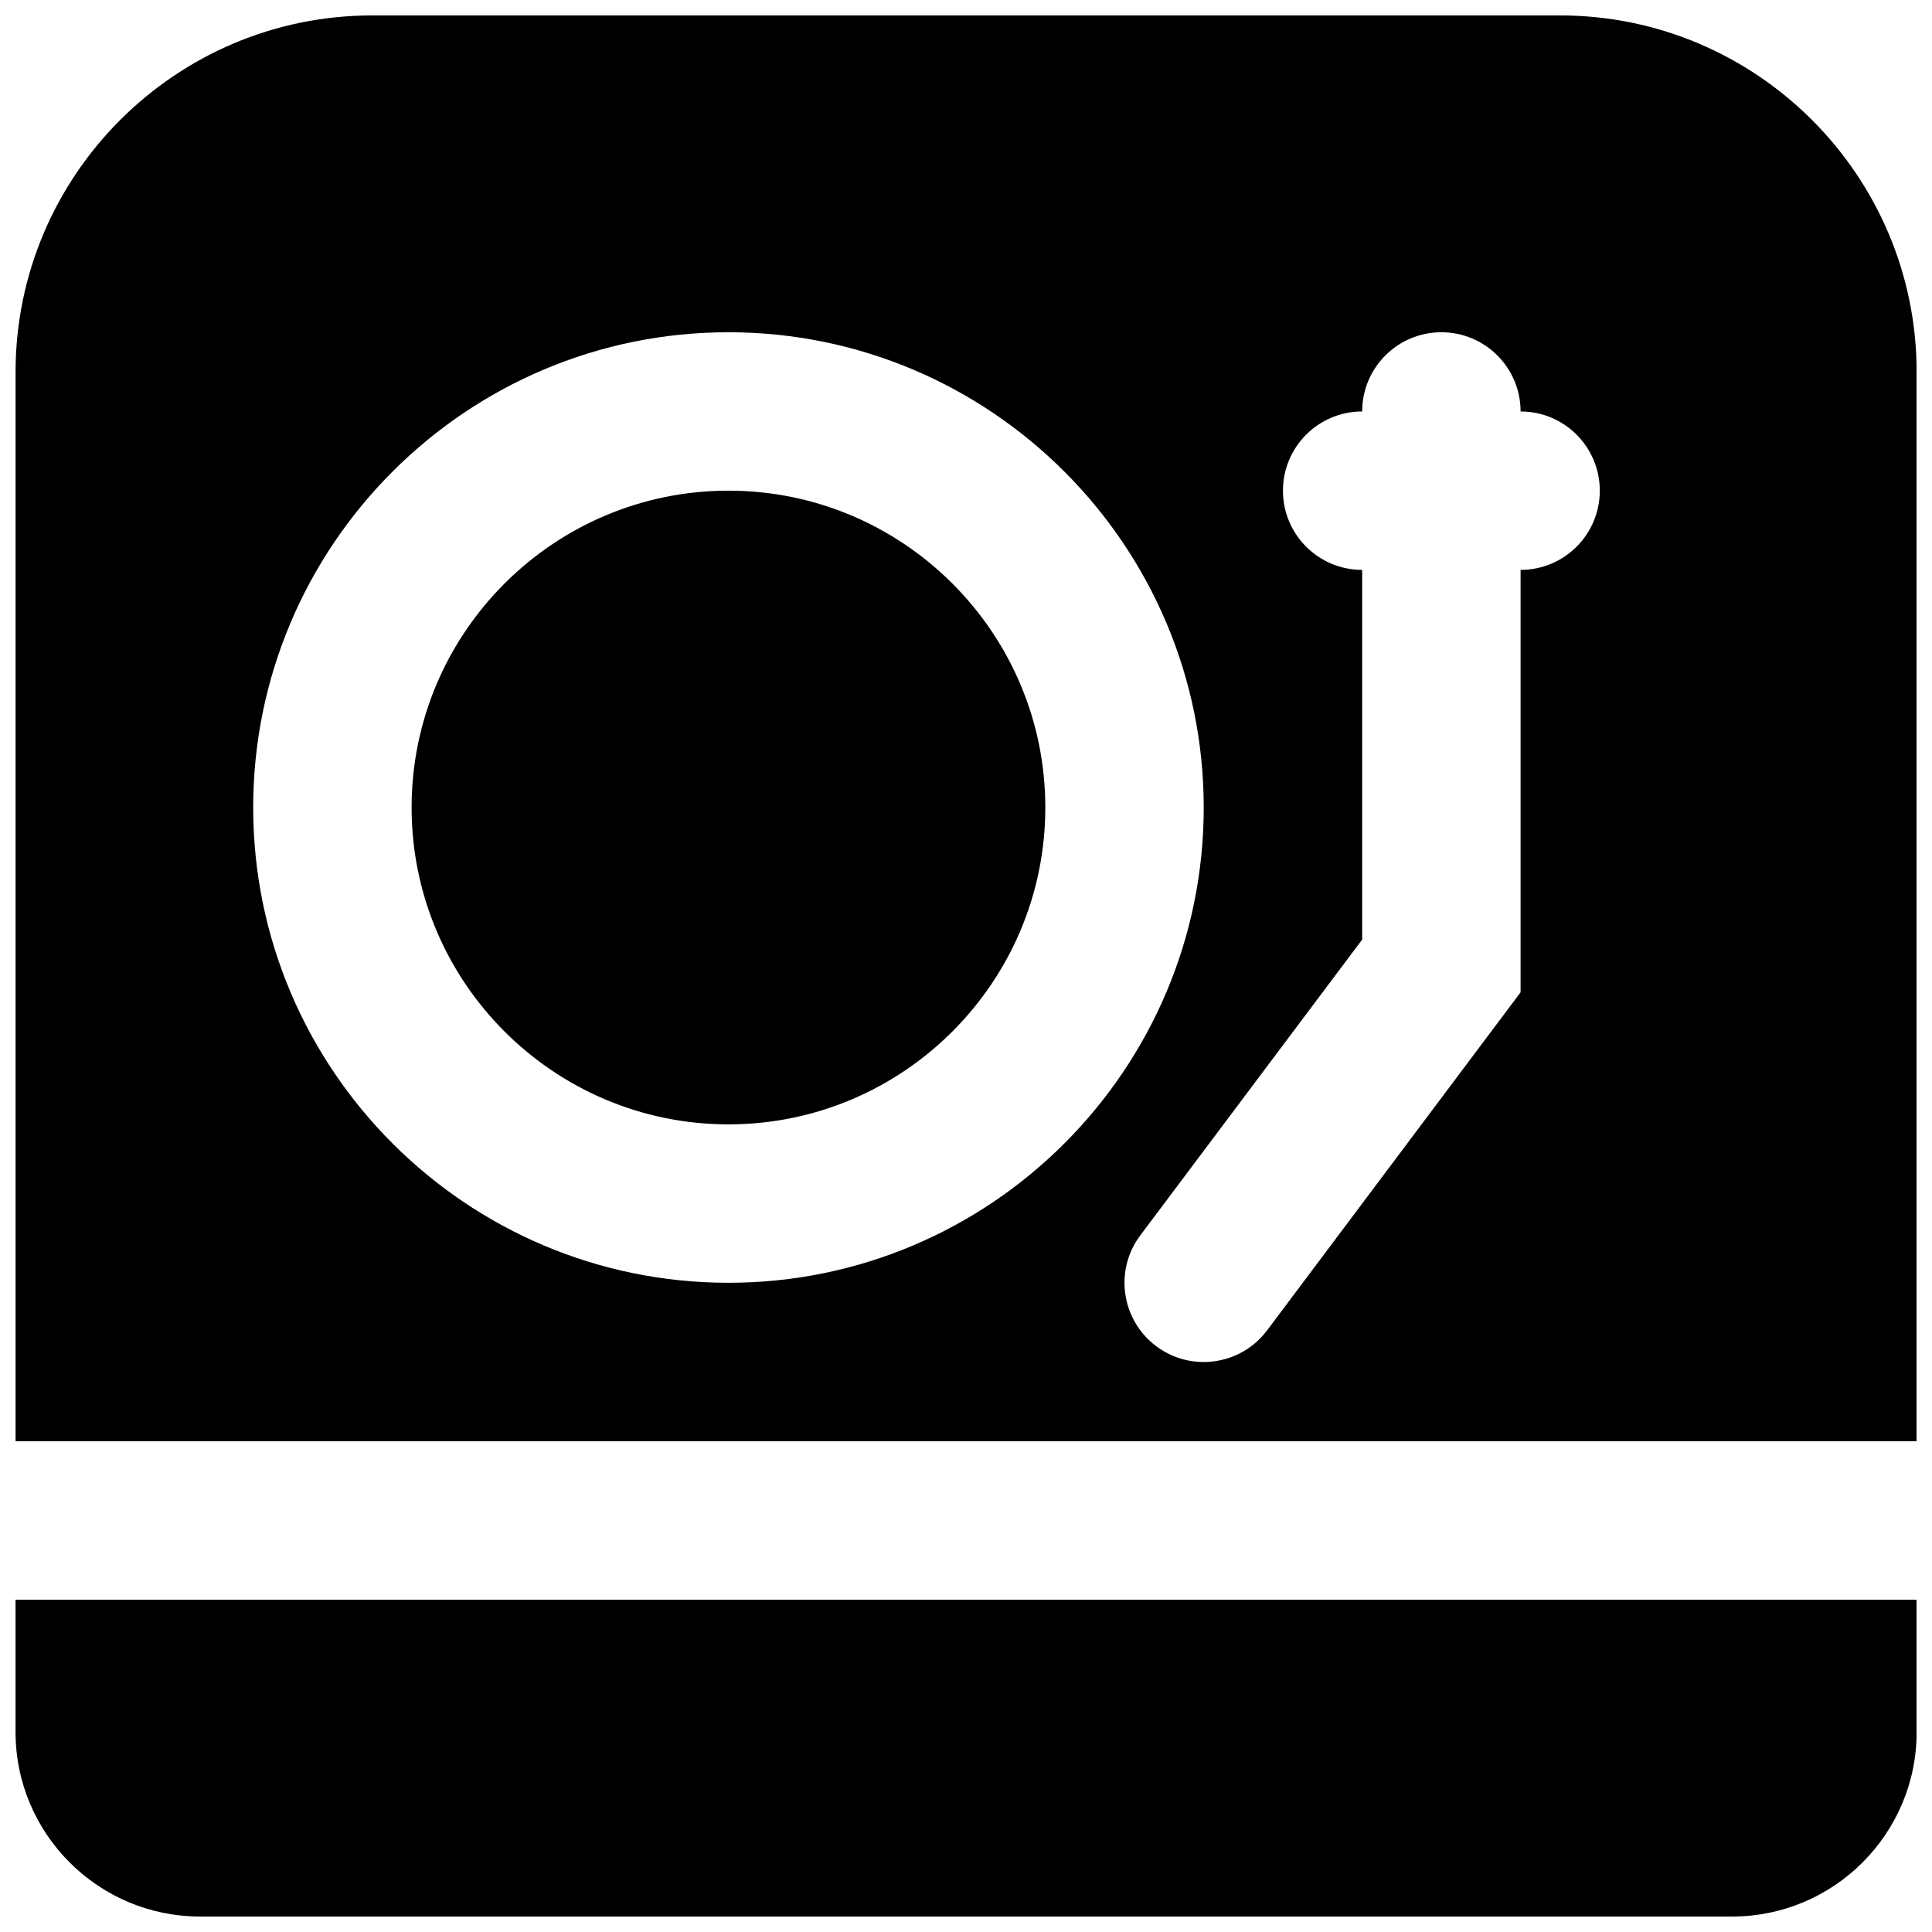 <?xml version="1.0" encoding="UTF-8"?>
<!-- Uploaded to: ICON Repo, www.iconrepo.com, Generator: ICON Repo Mixer Tools -->
<svg width="800px" height="800px" version="1.1" viewBox="144 144 512 512" xmlns="http://www.w3.org/2000/svg">
 <defs>
  <clipPath id="b">
   <path d="m148.09 567h503.81v84.902h-503.81z"/>
  </clipPath>
  <clipPath id="a">
   <path d="m148.09 148.09h503.81v377.91h-503.81z"/>
  </clipPath>
 </defs>
 <g clip-path="url(#b)">
  <path d="m148.12 567.93v35.078c0 26.973 21.938 48.891 48.891 48.891h406.03c26.957 0 48.891-21.918 48.891-48.891v-35.078z" fill-rule="evenodd"/>
 </g>
 <path d="m337.05 441.97c46.309 0 83.969-37.66 83.969-83.969s-37.66-83.969-83.969-83.969c-46.309 0-83.969 37.66-83.969 83.969s37.66 83.969 83.969 83.969" fill-rule="evenodd"/>
 <g clip-path="url(#a)">
  <path d="m337.05 232.05c69.461 0 125.95 56.492 125.95 125.95 0 69.461-56.492 125.95-125.95 125.95-69.465 0-125.95-56.492-125.95-125.95 0-69.461 56.488-125.95 125.95-125.95zm167.94 20.992c0-11.586 9.383-20.992 20.988-20.992 11.609 0 20.992 9.406 20.992 20.992 11.609 0 20.992 9.406 20.992 20.992 0 11.59-9.383 20.992-20.992 20.992v111.95l-67.172 89.574c-4.117 5.5-10.414 8.398-16.816 8.398-4.387 0-8.793-1.367-12.574-4.199-9.277-6.949-11.168-20.109-4.199-29.391l58.781-78.363v-97.969c-11.609 0-20.992-9.402-20.992-20.992 0-11.586 9.383-20.992 20.992-20.992zm146.94 272.9v-283.33c0-52.121-42.402-94.527-94.527-94.527h-314.75c-52.125 0-94.527 42.406-94.527 94.527v283.33z" fill-rule="evenodd"/>
 </g>
</svg>